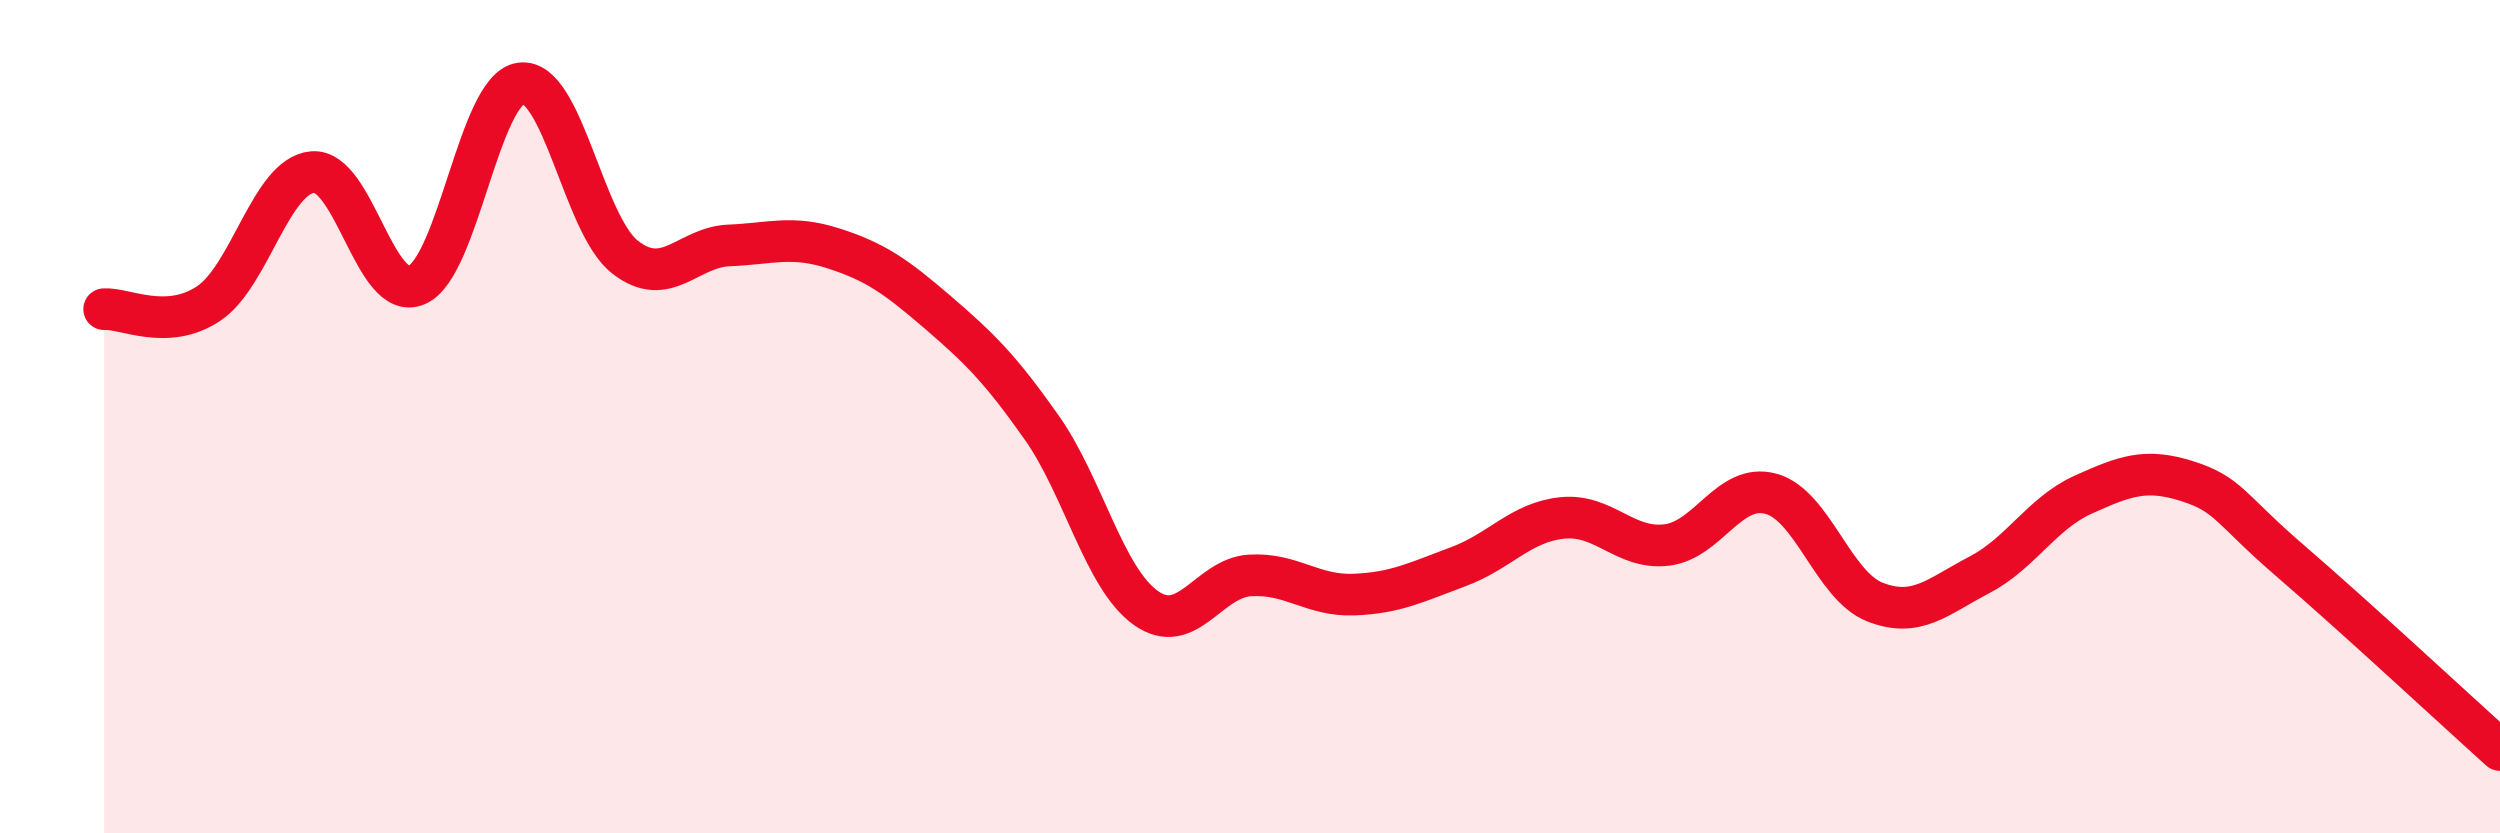 
    <svg width="60" height="20" viewBox="0 0 60 20" xmlns="http://www.w3.org/2000/svg">
      <path
        d="M 2.5,7.42 C 3,7.39 4,7.95 5,7.29 C 6,6.63 6.5,4.22 7.5,4.13 C 8.5,4.04 9,7.27 10,6.84 C 11,6.41 11.5,2.13 12.5,2 C 13.5,1.87 14,5.39 15,6.17 C 16,6.95 16.5,5.93 17.5,5.89 C 18.5,5.85 19,5.64 20,5.96 C 21,6.28 21.5,6.63 22.5,7.49 C 23.5,8.35 24,8.84 25,10.26 C 26,11.68 26.5,13.88 27.5,14.59 C 28.5,15.3 29,13.87 30,13.81 C 31,13.75 31.5,14.31 32.5,14.27 C 33.5,14.23 34,13.97 35,13.6 C 36,13.23 36.5,12.53 37.5,12.43 C 38.5,12.33 39,13.2 40,13.08 C 41,12.96 41.5,11.58 42.5,11.85 C 43.5,12.12 44,14.06 45,14.45 C 46,14.84 46.5,14.32 47.5,13.8 C 48.5,13.28 49,12.32 50,11.87 C 51,11.42 51.5,11.23 52.5,11.55 C 53.5,11.87 53.5,12.2 55,13.49 C 56.5,14.78 59,17.1 60,18L60 20L2.5 20Z"
        fill="#EB0A25"
        opacity="0.1"
        stroke-linecap="round"
        stroke-linejoin="round"
      />
      <path
        d="M 2.5,7.42 C 3,7.39 4,7.95 5,7.29 C 6,6.63 6.5,4.22 7.5,4.13 C 8.5,4.04 9,7.27 10,6.84 C 11,6.41 11.5,2.13 12.5,2 C 13.5,1.87 14,5.39 15,6.17 C 16,6.95 16.5,5.93 17.5,5.89 C 18.5,5.85 19,5.64 20,5.96 C 21,6.28 21.5,6.63 22.5,7.49 C 23.5,8.35 24,8.84 25,10.26 C 26,11.68 26.5,13.88 27.5,14.59 C 28.5,15.3 29,13.87 30,13.81 C 31,13.75 31.5,14.31 32.5,14.27 C 33.5,14.23 34,13.97 35,13.6 C 36,13.23 36.5,12.53 37.5,12.43 C 38.5,12.33 39,13.2 40,13.08 C 41,12.96 41.5,11.58 42.5,11.85 C 43.5,12.12 44,14.06 45,14.45 C 46,14.84 46.5,14.32 47.5,13.8 C 48.5,13.28 49,12.32 50,11.87 C 51,11.42 51.5,11.23 52.5,11.55 C 53.5,11.87 53.5,12.2 55,13.49 C 56.5,14.78 59,17.1 60,18"
        stroke="#EB0A25"
        stroke-width="1"
        fill="none"
        stroke-linecap="round"
        stroke-linejoin="round"
      />
    </svg>
  